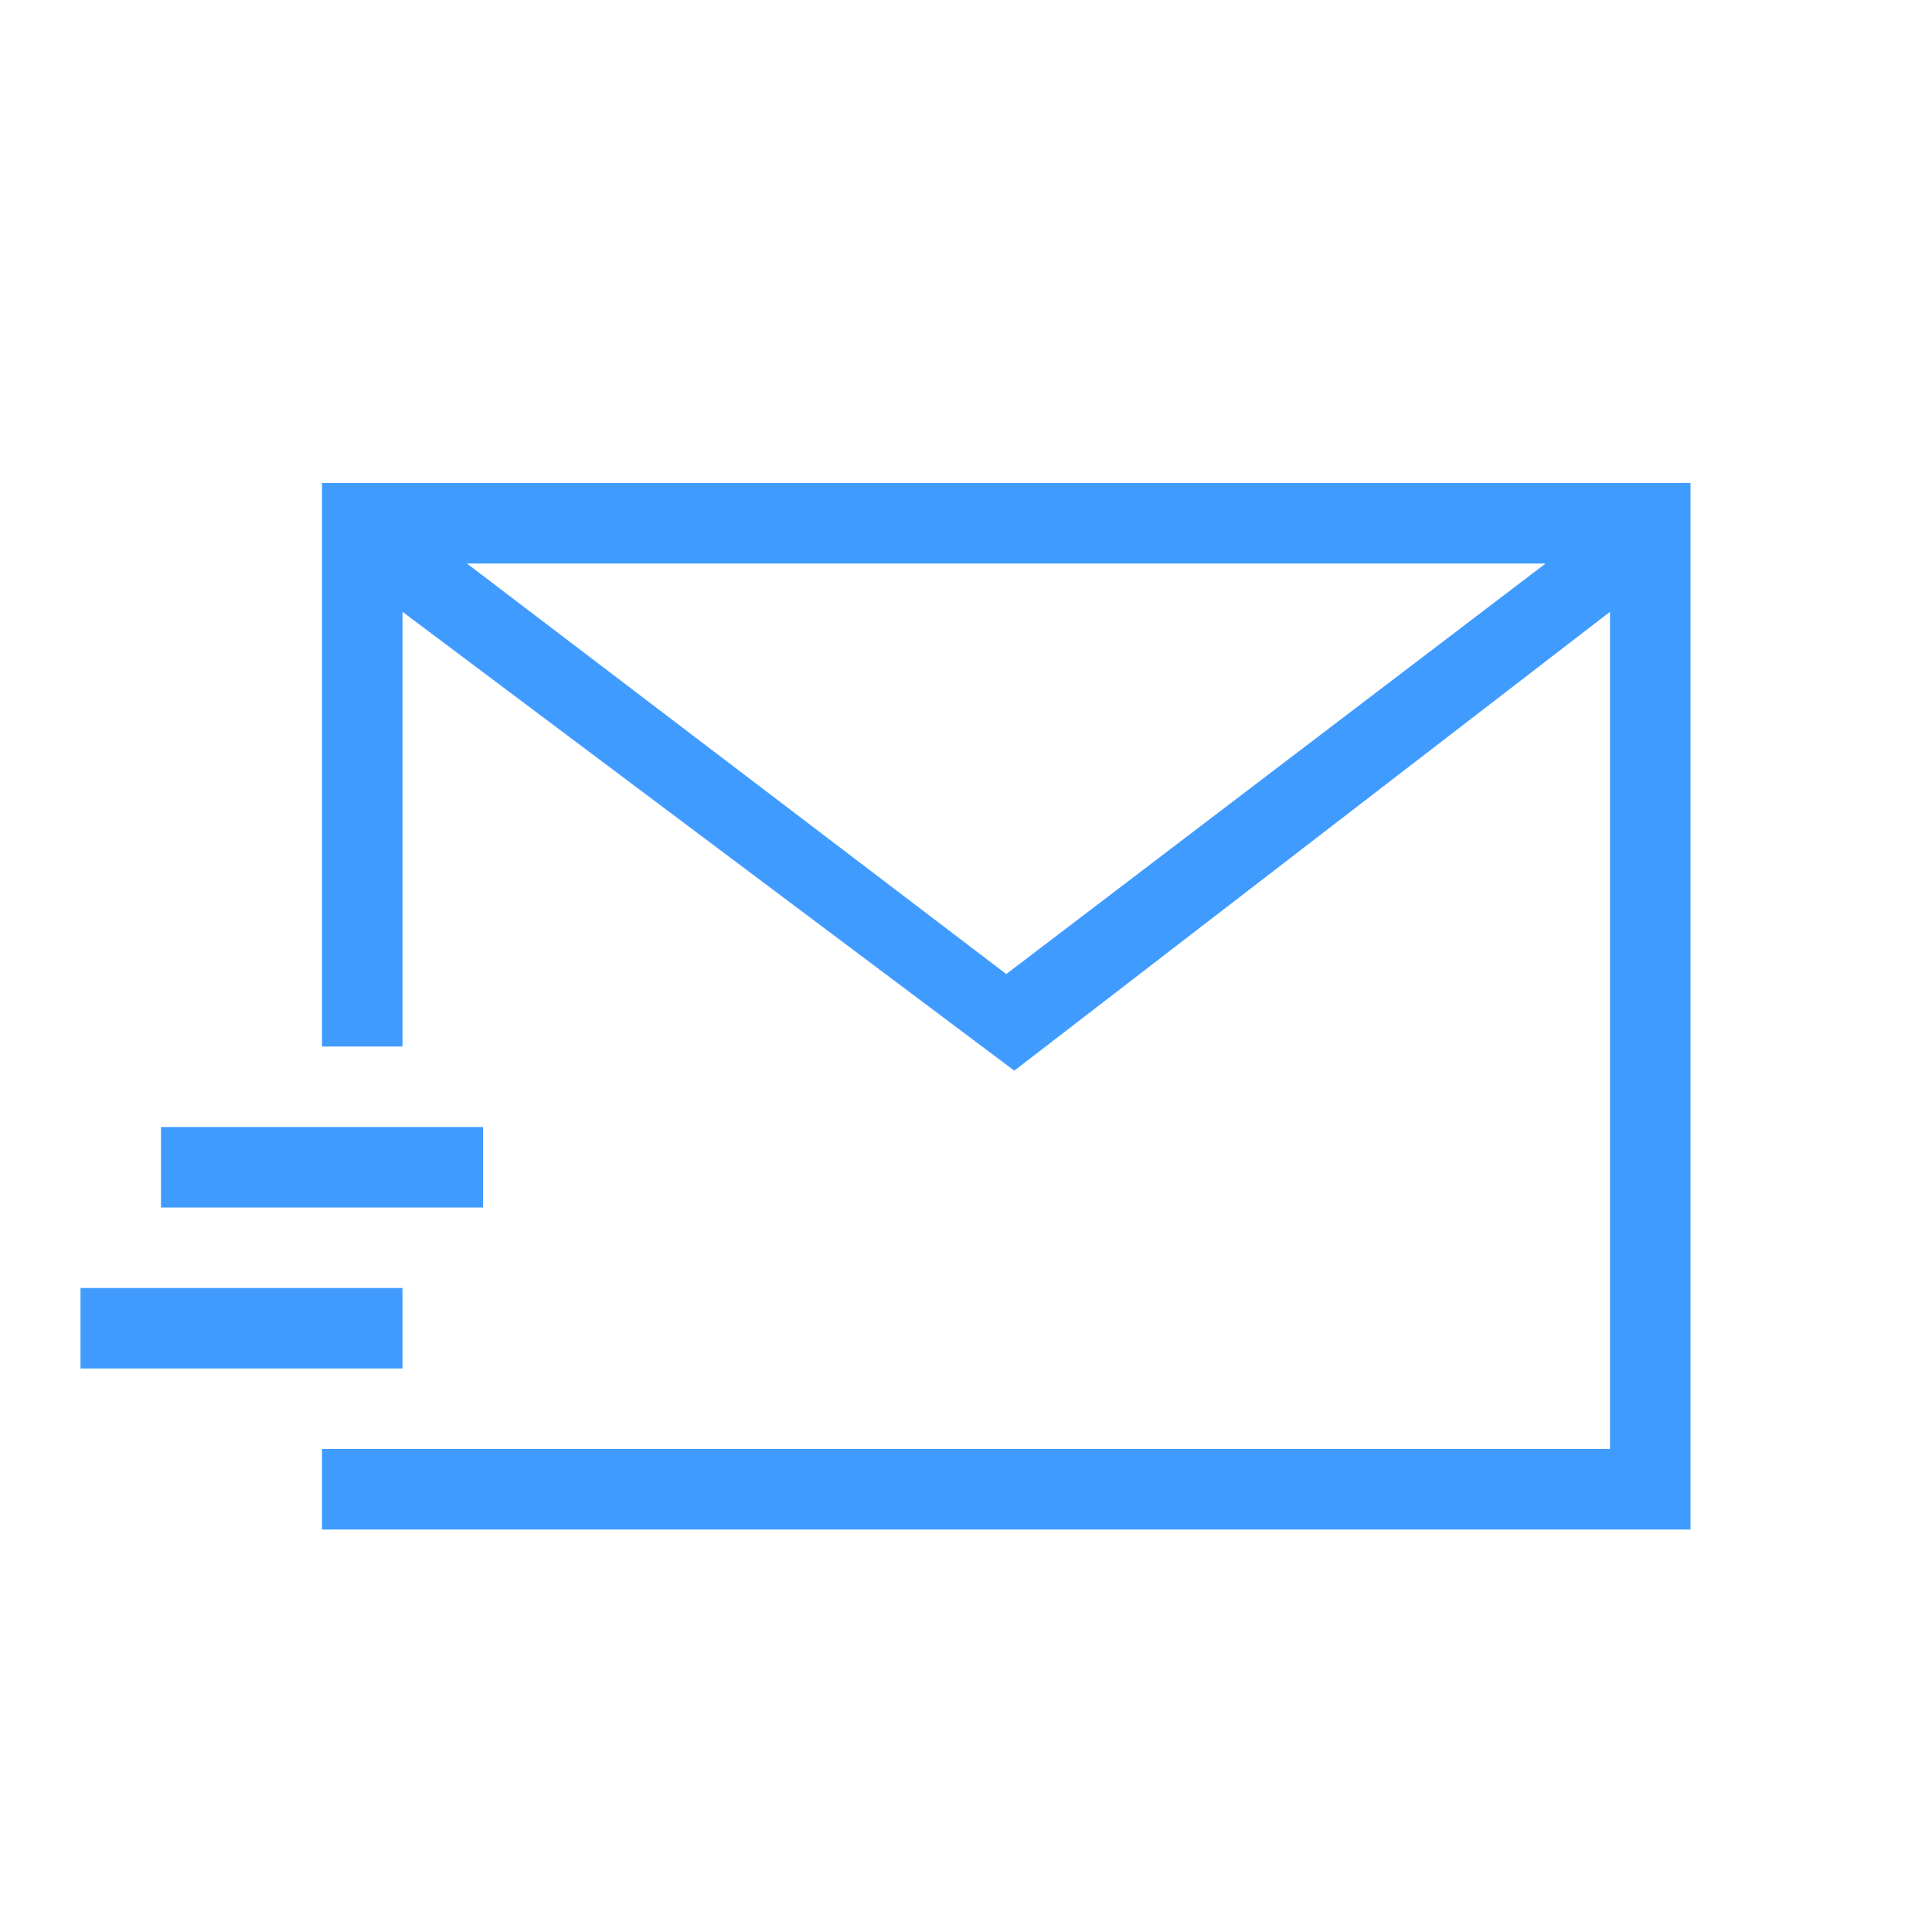 <?xml version="1.0" standalone="no"?><!DOCTYPE svg PUBLIC "-//W3C//DTD SVG 1.1//EN" "http://www.w3.org/Graphics/SVG/1.1/DTD/svg11.dtd"><svg t="1681972023451" class="icon" viewBox="0 0 1024 1024" version="1.1" xmlns="http://www.w3.org/2000/svg" p-id="32769" width="32" height="32" xmlns:xlink="http://www.w3.org/1999/xlink"><path d="M853.333 324.267l-315.733 243.2v4.267-4.267L213.333 324.267V554.667H170.667V256h725.333v554.667H170.667v-42.667h682.667V324.267z m-34.133-25.6H247.467l285.867 217.6L819.2 298.667zM85.333 597.333h170.667v42.667H85.333v-42.667z m-42.667 85.333h170.667v42.667H42.667v-42.667z" fill="#409BFF" p-id="32770"></path></svg>